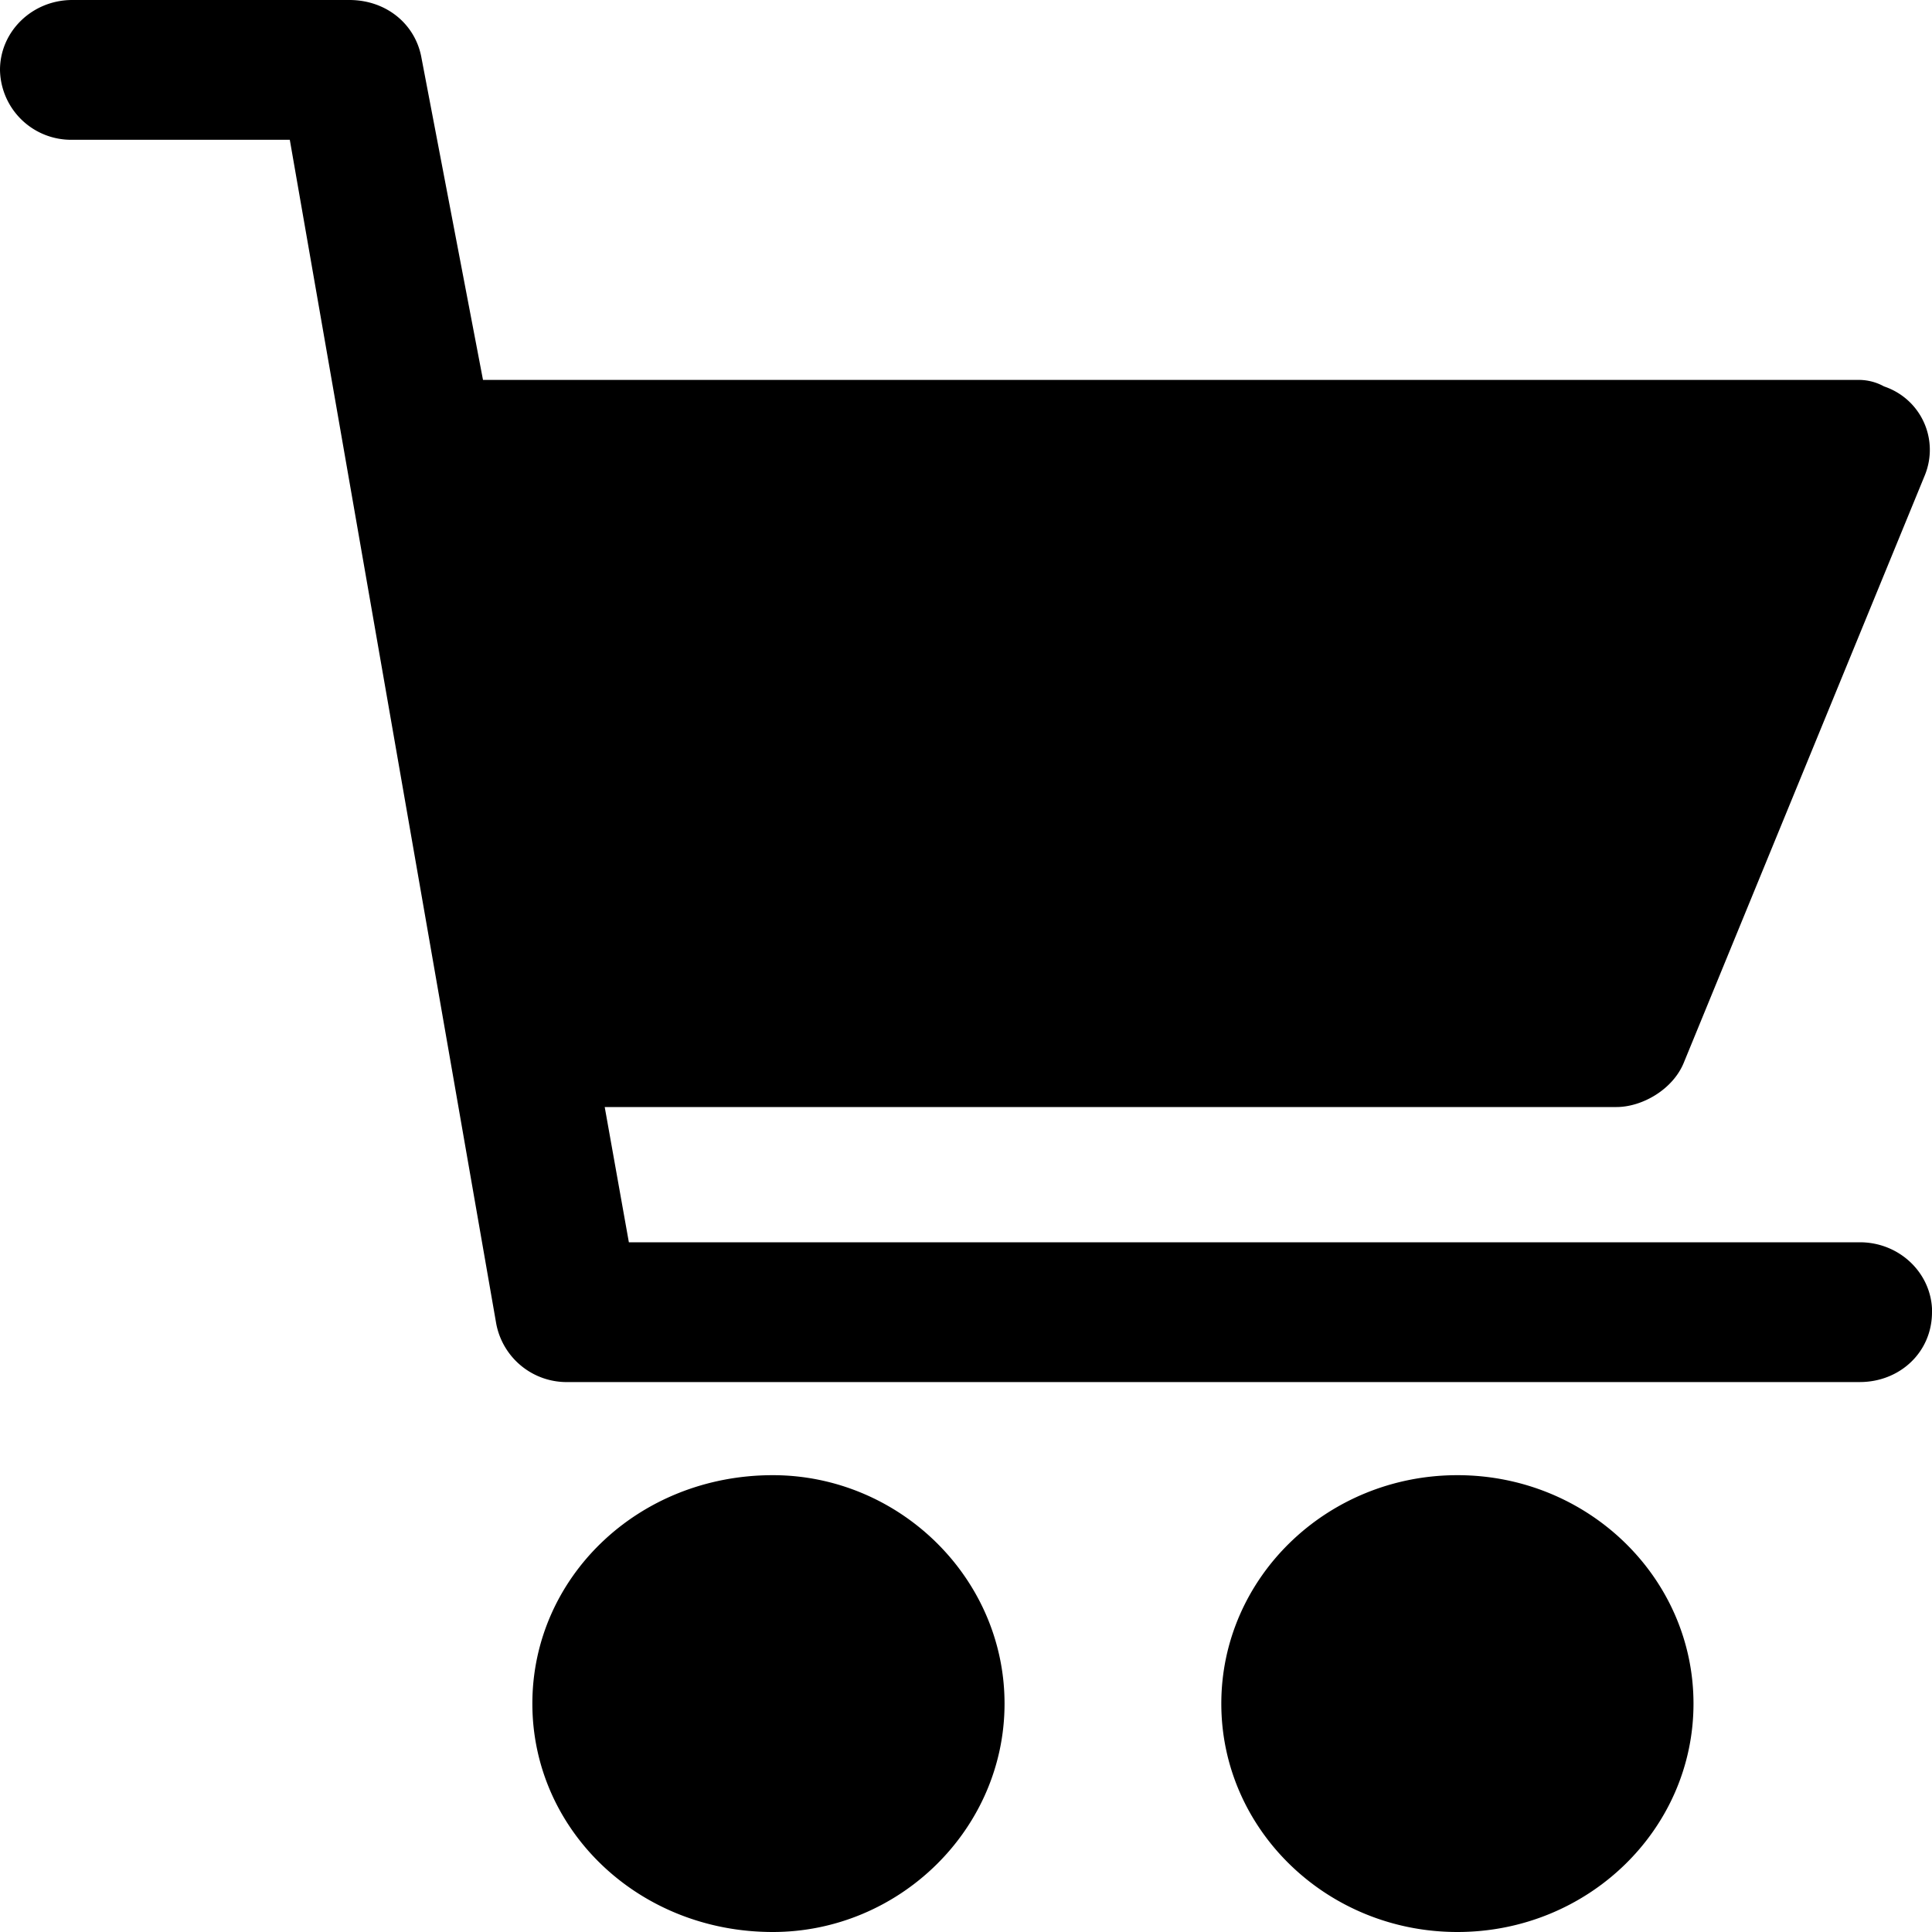 <svg xmlns="http://www.w3.org/2000/svg" width="20" height="20" viewBox="0 0 20 20"><g><g><path d="M5.511 17.636c0-1.306 1.094-2.365 2.489-2.365 1.305 0 2.399 1.06 2.399 2.365C10.399 18.94 9.305 20 8 20c-1.395 0-2.489-1.059-2.489-2.364zm12.02 0c0 1.305-1.094 2.364-2.444 2.364-1.35 0-2.444-1.059-2.444-2.364 0-1.306 1.095-2.365 2.444-2.365 1.35 0 2.444 1.06 2.444 2.365zM20 13.583c0 .417-.335.724-.748.724H5.885a.742.742 0 0 1-.748-.604L3 1.447H.748A.736.736 0 0 1 0 .724C0 .324.335 0 .748 0h2.868c.384 0 .687.251.748.604L5 3.933h14.227a.54.54 0 0 1 .276.067c.385.13.574.55.422.922L17.431 11c-.113.278-.431.46-.698.46H6.26l.25 1.4h12.743c.413 0 .748.323.748.723z"/></g></g></svg>